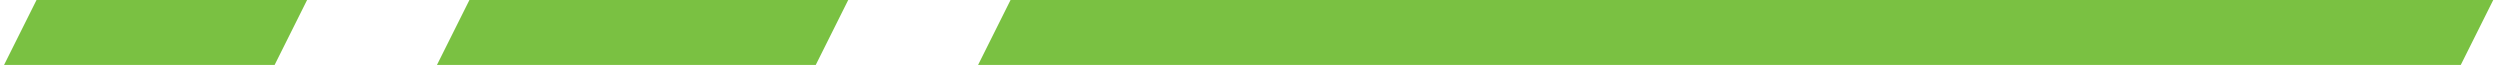 <svg xmlns="http://www.w3.org/2000/svg" width="308" height="8" viewBox="0 0 308 8" fill="none"><path d="M33.833 8L0.5 8L4.5 0L37.833 2.91409e-06L33.833 8Z" fill="#7AC142"></path><path d="M100.5 8L53.833 8L57.833 4.66254e-06L104.5 8.74227e-06L100.5 8Z" fill="#7AC142"></path><path d="M303.167 8L120.5 8L124.5 1.04907e-05L307.167 2.646e-05L303.167 8Z" fill="#7AC142"></path></svg>